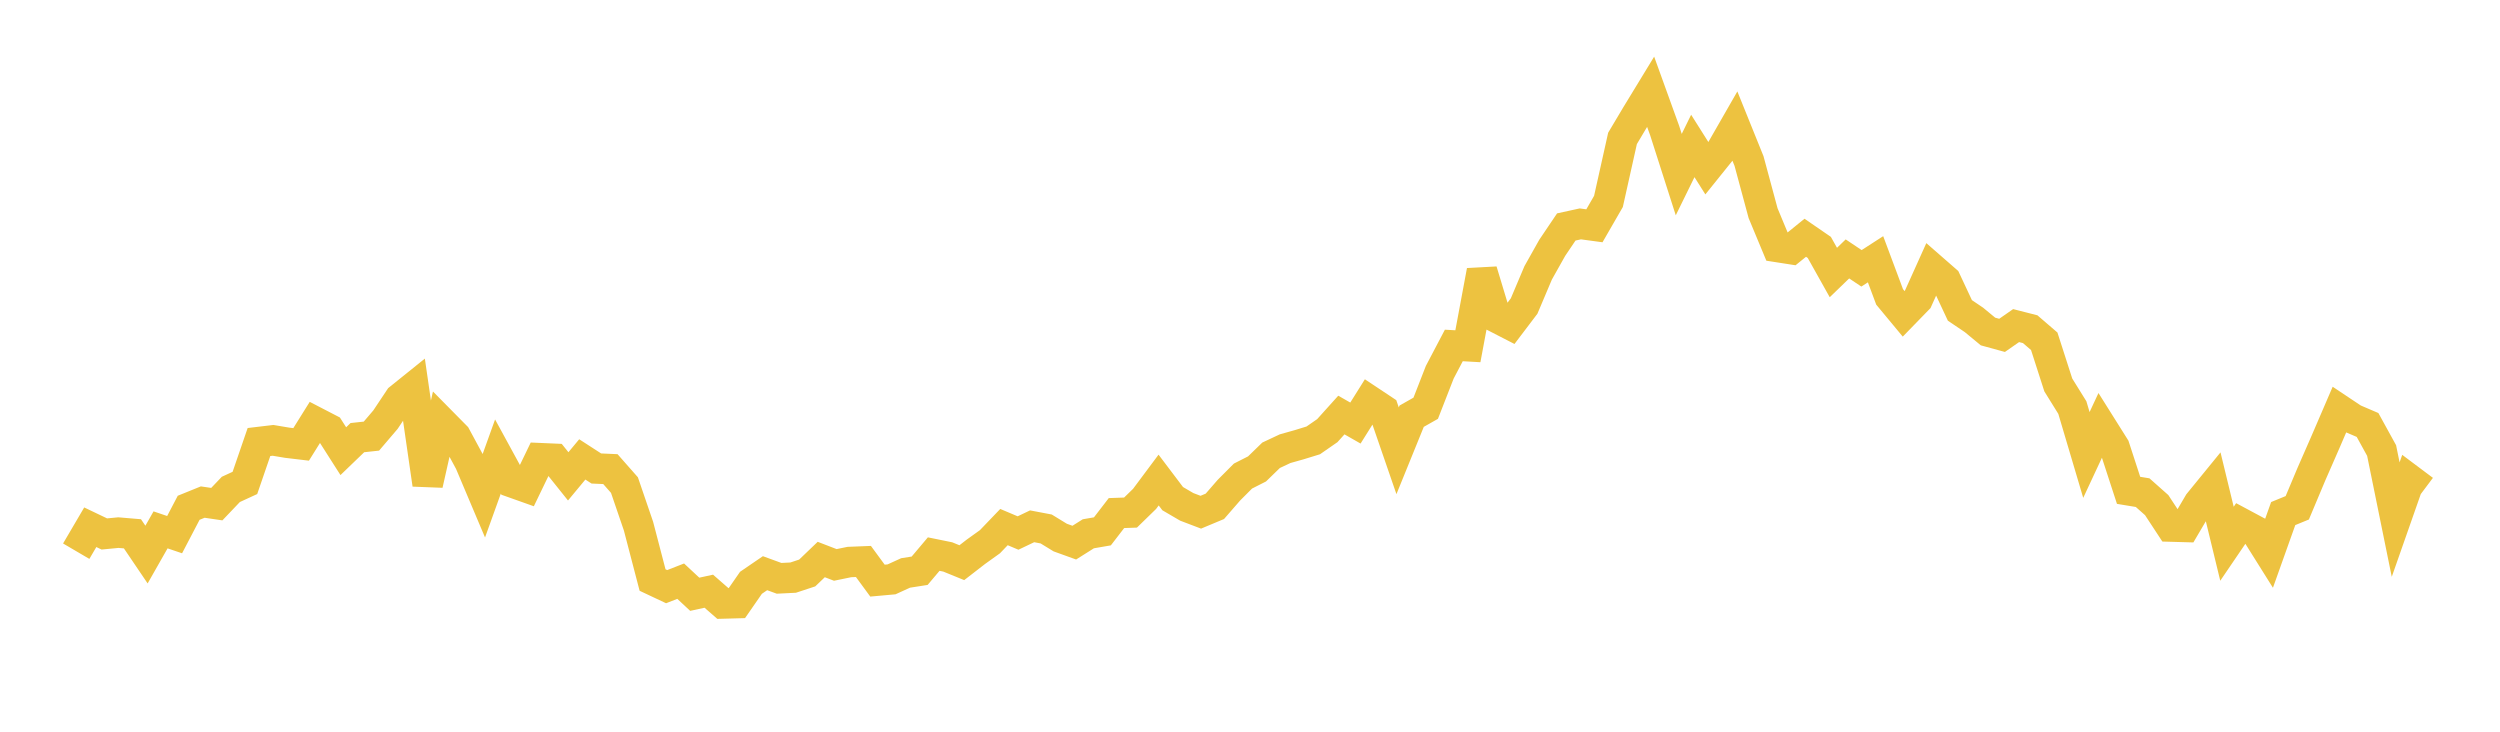 <svg width="164" height="48" xmlns="http://www.w3.org/2000/svg" xmlns:xlink="http://www.w3.org/1999/xlink"><path fill="none" stroke="rgb(237,194,64)" stroke-width="2" d="M5,36.158L5.922,34.587L6.844,35.028L7.766,34.94L8.689,35.018L9.611,36.38L10.533,34.759L11.455,35.073L12.377,33.31L13.299,32.936L14.222,33.072L15.144,32.104L16.066,31.68L16.988,28.997L17.91,28.887L18.832,29.042L19.754,29.152L20.677,27.674L21.599,28.152L22.521,29.597L23.443,28.709L24.365,28.609L25.287,27.529L26.21,26.144L27.132,25.402L28.054,31.78L28.976,27.687L29.898,28.621L30.82,30.329L31.743,32.513L32.665,29.949L33.587,31.64L34.509,31.968L35.431,30.057L36.353,30.097L37.275,31.249L38.198,30.137L39.12,30.733L40.042,30.774L40.964,31.821L41.886,34.517L42.808,38.05L43.731,38.485L44.653,38.125L45.575,38.984L46.497,38.783L47.419,39.588L48.341,39.563L49.263,38.232L50.186,37.601L51.108,37.938L52.03,37.892L52.952,37.588L53.874,36.704L54.796,37.059L55.719,36.869L56.641,36.832L57.563,38.089L58.485,38.006L59.407,37.585L60.329,37.441L61.251,36.348L62.174,36.536L63.096,36.912L64.018,36.198L64.94,35.537L65.862,34.576L66.784,34.966L67.707,34.525L68.629,34.7L69.551,35.264L70.473,35.597L71.395,35.016L72.317,34.857L73.24,33.658L74.162,33.625L75.084,32.727L76.006,31.491L76.928,32.711L77.85,33.25L78.772,33.601L79.695,33.215L80.617,32.155L81.539,31.23L82.461,30.762L83.383,29.866L84.305,29.433L85.228,29.173L86.15,28.889L87.072,28.25L87.994,27.226L88.916,27.753L89.838,26.282L90.76,26.895L91.683,29.572L92.605,27.303L93.527,26.781L94.449,24.417L95.371,22.662L96.293,22.714L97.216,17.767L98.138,20.818L99.06,21.292L99.982,20.076L100.904,17.898L101.826,16.257L102.749,14.889L103.671,14.687L104.593,14.812L105.515,13.213L106.437,9.079L107.359,7.531L108.281,6.018L109.204,8.573L110.126,11.454L111.048,9.574L111.97,11.035L112.892,9.889L113.814,8.281L114.737,10.567L115.659,13.985L116.581,16.201L117.503,16.345L118.425,15.597L119.347,16.231L120.269,17.877L121.192,16.985L122.114,17.602L123.036,17.007L123.958,19.476L124.88,20.587L125.802,19.639L126.725,17.589L127.647,18.394L128.569,20.363L129.491,20.985L130.413,21.747L131.335,22L132.257,21.359L133.18,21.595L134.102,22.388L135.024,25.253L135.946,26.737L136.868,29.846L137.79,27.869L138.713,29.337L139.635,32.166L140.557,32.318L141.479,33.136L142.401,34.541L143.323,34.567L144.246,32.998L145.168,31.868L146.09,35.67L147.012,34.314L147.934,34.808L148.856,36.278L149.778,33.69L150.701,33.311L151.623,31.116L152.545,29.01L153.467,26.868L154.389,27.483L155.311,27.878L156.234,29.555L157.156,34.086L158.078,31.457L159,32.148"></path></svg>